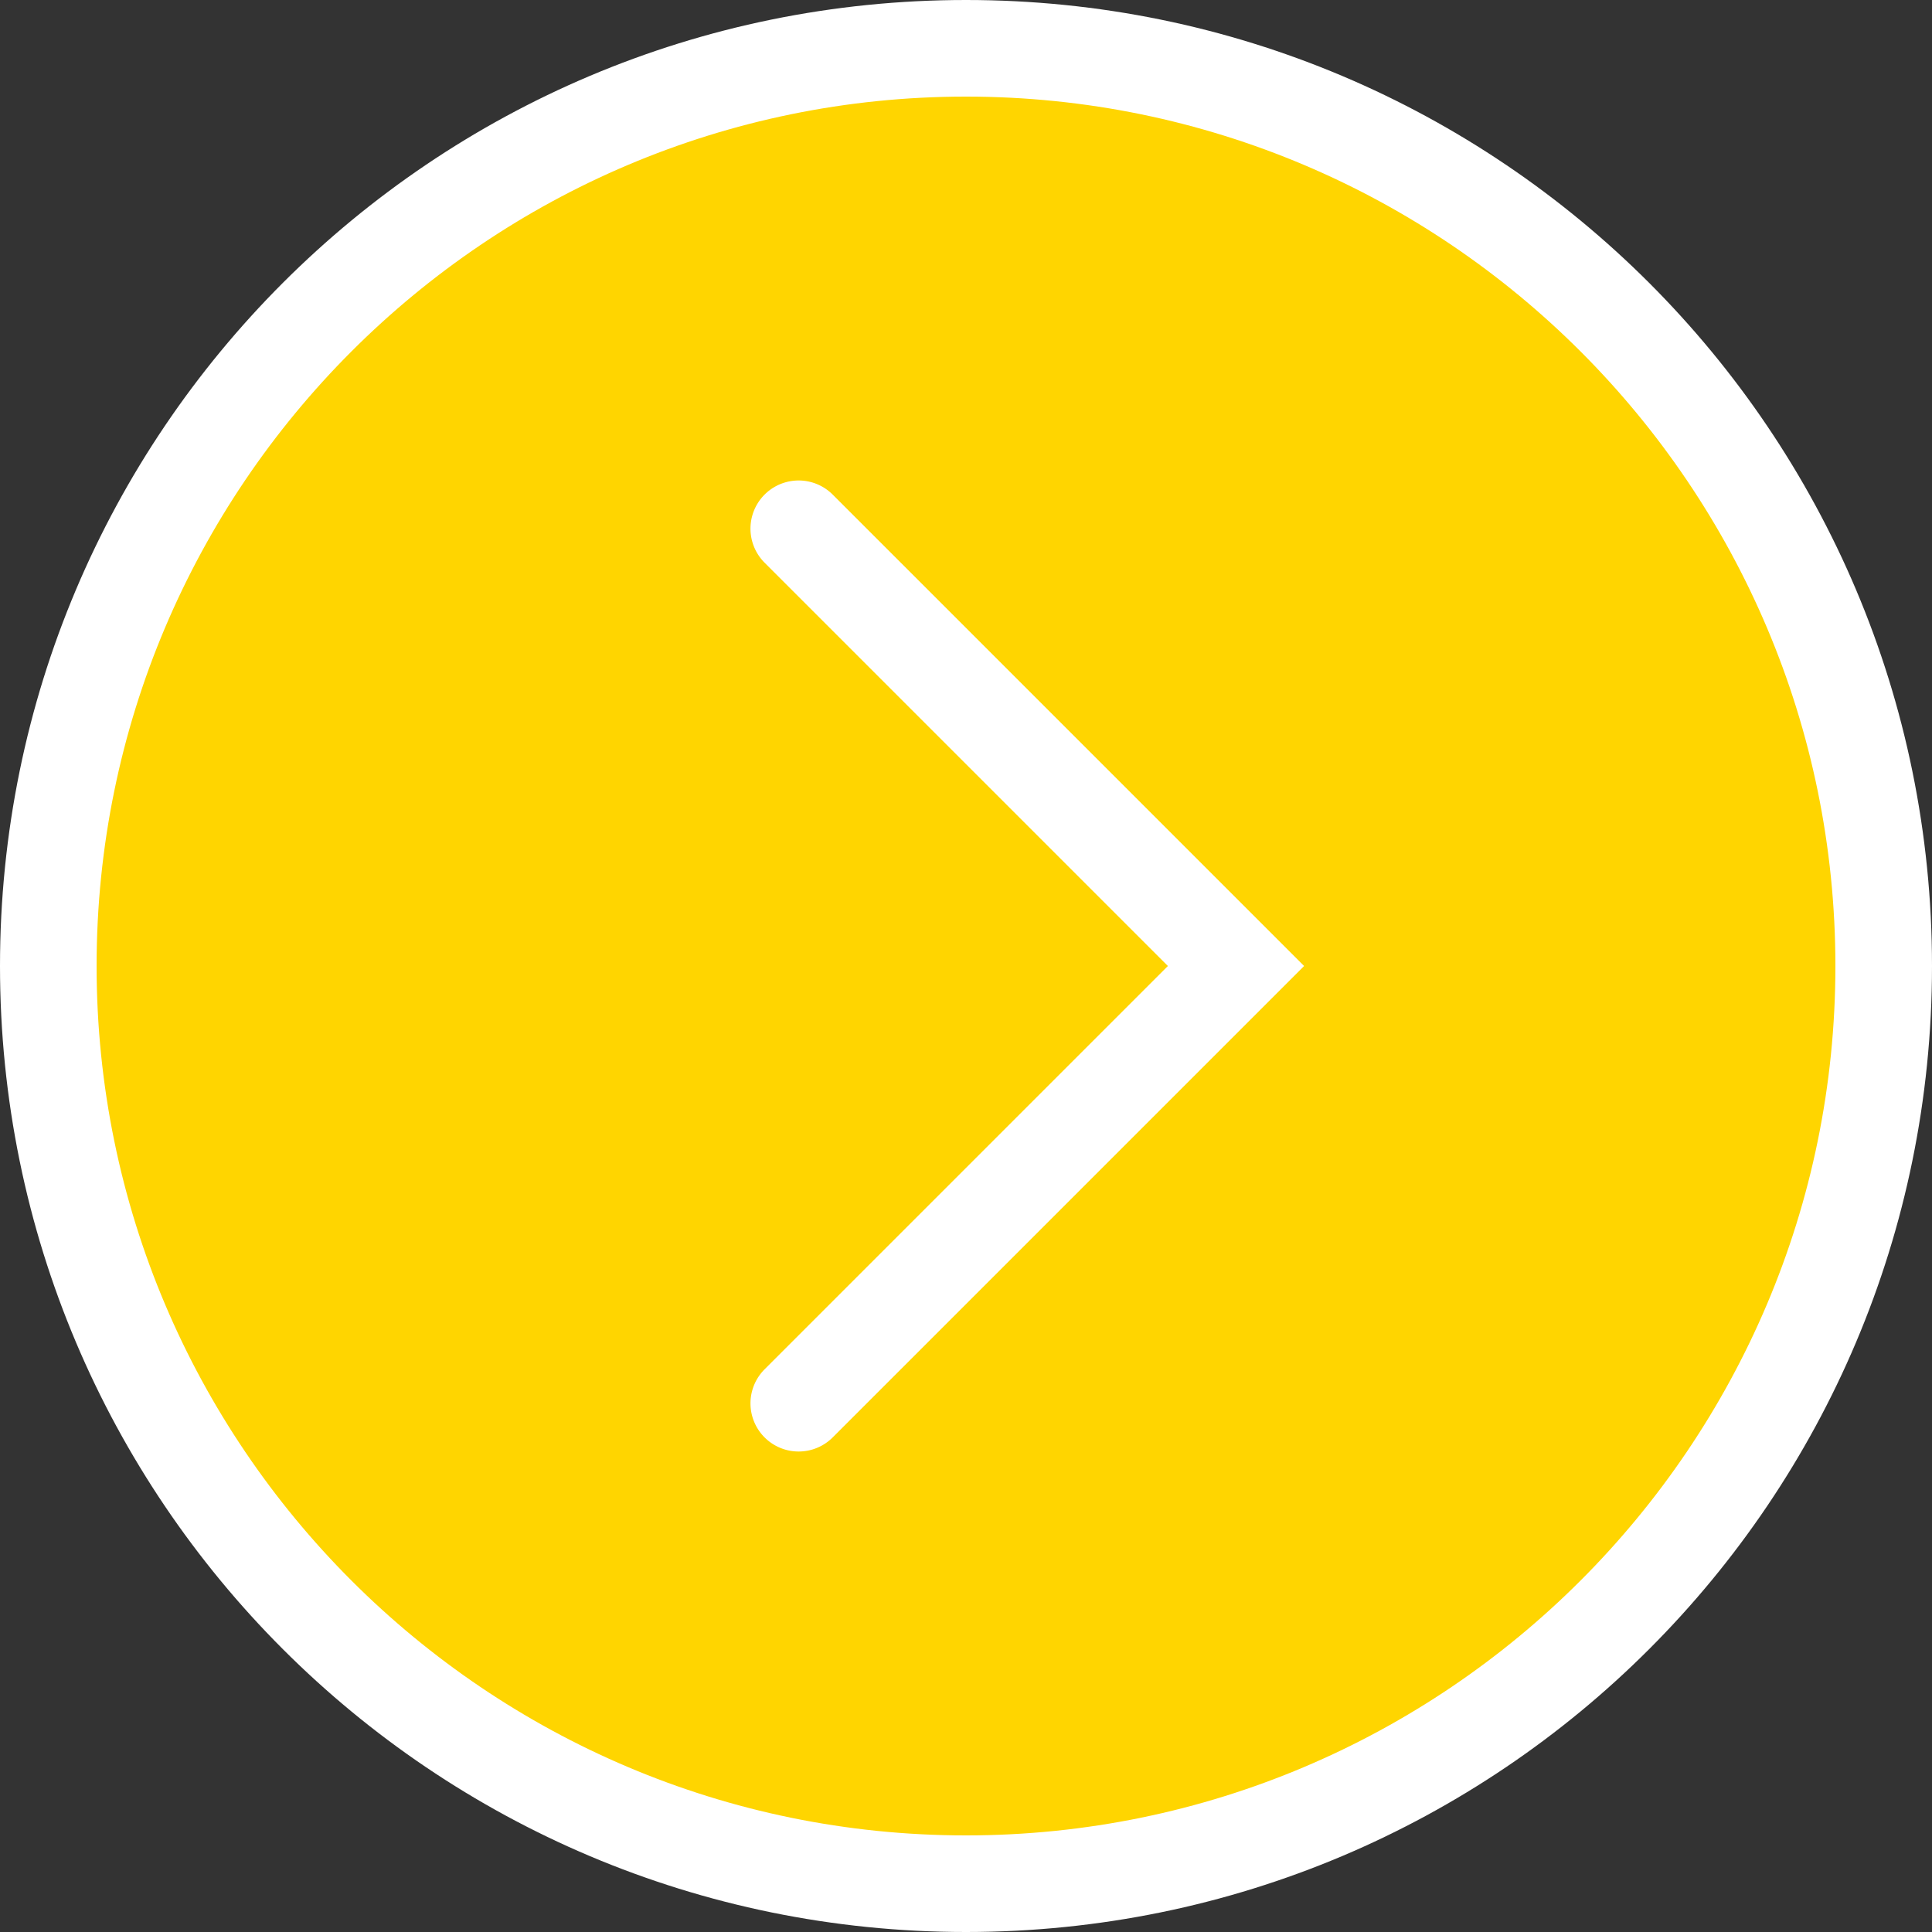 <svg id="uuid-e4452481-1728-4765-810e-15497b69cfcb" data-name="レイヤー_2" xmlns="http://www.w3.org/2000/svg" viewBox="0 0 40 40"><rect x="0" y="0" width="40" height="40" fill="#333333" stroke="none"/><defs><style>.uuid-343d6176-6f42-4dcf-a248-8122a86525f8{fill:#fff}</style></defs><g id="uuid-235b708d-4ff4-4f19-a581-6f890ebfc436" data-name="レイヤー_1"><path d="M20 39C9.52 39 1 30.48 1 20S9.52 1 20 1s19 8.52 19 19-8.52 19-19 19Z" style="fill:#ffd500"/><path class="uuid-343d6176-6f42-4dcf-a248-8122a86525f8" d="M20 2c9.93 0 18 8.07 18 18s-8.07 18-18 18S2 29.93 2 20 10.07 2 20 2m0-2C8.95 0 0 8.95 0 20s8.95 20 20 20 20-8.95 20-20S31.05 0 20 0Z"/><path class="uuid-343d6176-6f42-4dcf-a248-8122a86525f8" d="M17.24 10.24a.996.996 0 1 0-1.41 1.41L24.18 20l-8.35 8.35a.996.996 0 1 0 1.41 1.41l8.35-8.35L27 20l-1.41-1.41-8.35-8.35"/></g></svg>